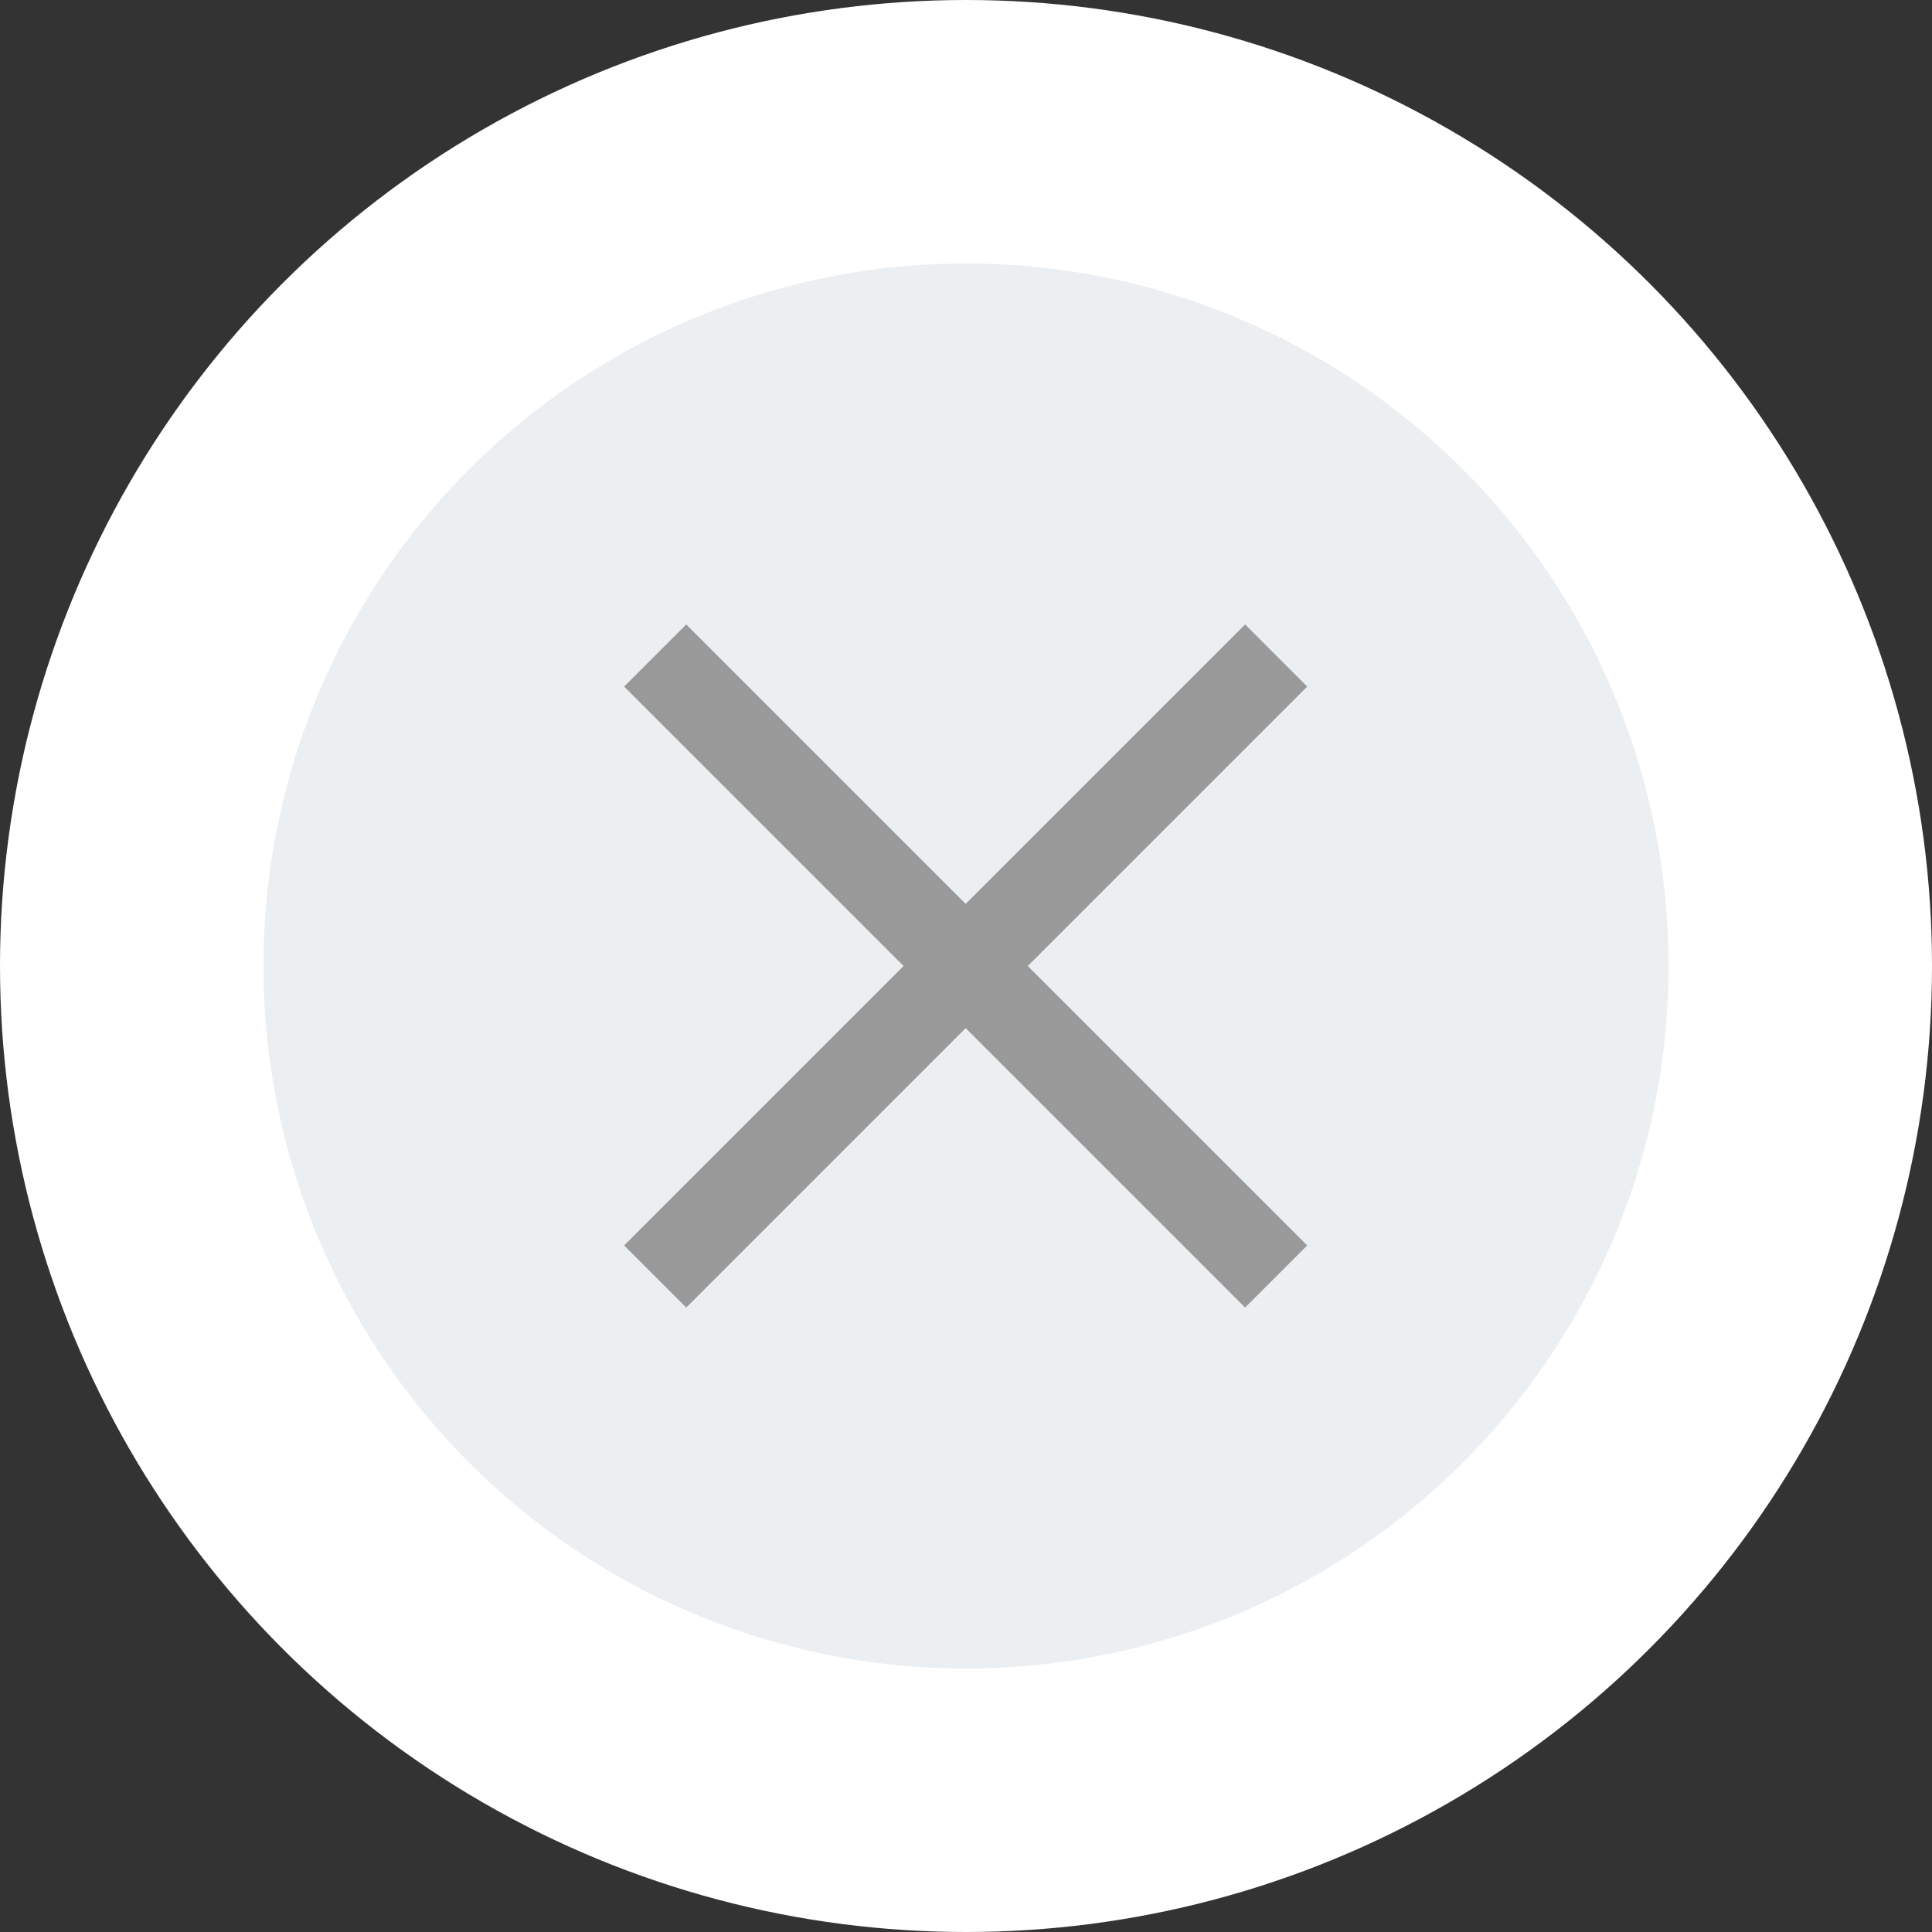 <svg xmlns="http://www.w3.org/2000/svg" width="22" height="22" viewBox="0 0 22 22"><rect x="0" y="0" width="22" height="22" fill="#333333" stroke="none"/><defs><style>.cls-1{fill:#fff;}.cls-2{fill:#ebeff1;}.cls-3{fill:#999;}</style></defs><title>btn_close_s</title><g id="レイヤー_2" data-name="レイヤー 2"><g id="レイヤー_1-2" data-name="レイヤー 1"><circle class="cls-1" cx="11" cy="11" r="11"/><circle class="cls-2" cx="11" cy="11" r="7.2"/><path class="cls-2" d="M11,4.6A6.4,6.4,0,1,1,4.6,11,6.41,6.41,0,0,1,11,4.6M11,3a8,8,0,1,0,8,8,8,8,0,0,0-8-8Z"/><rect class="cls-3" x="10.5" y="6" width="1" height="10" transform="translate(-4.56 11) rotate(-45)"/><rect class="cls-3" x="6" y="10.5" width="10" height="1" transform="translate(-4.56 11) rotate(-45)"/></g></g></svg>